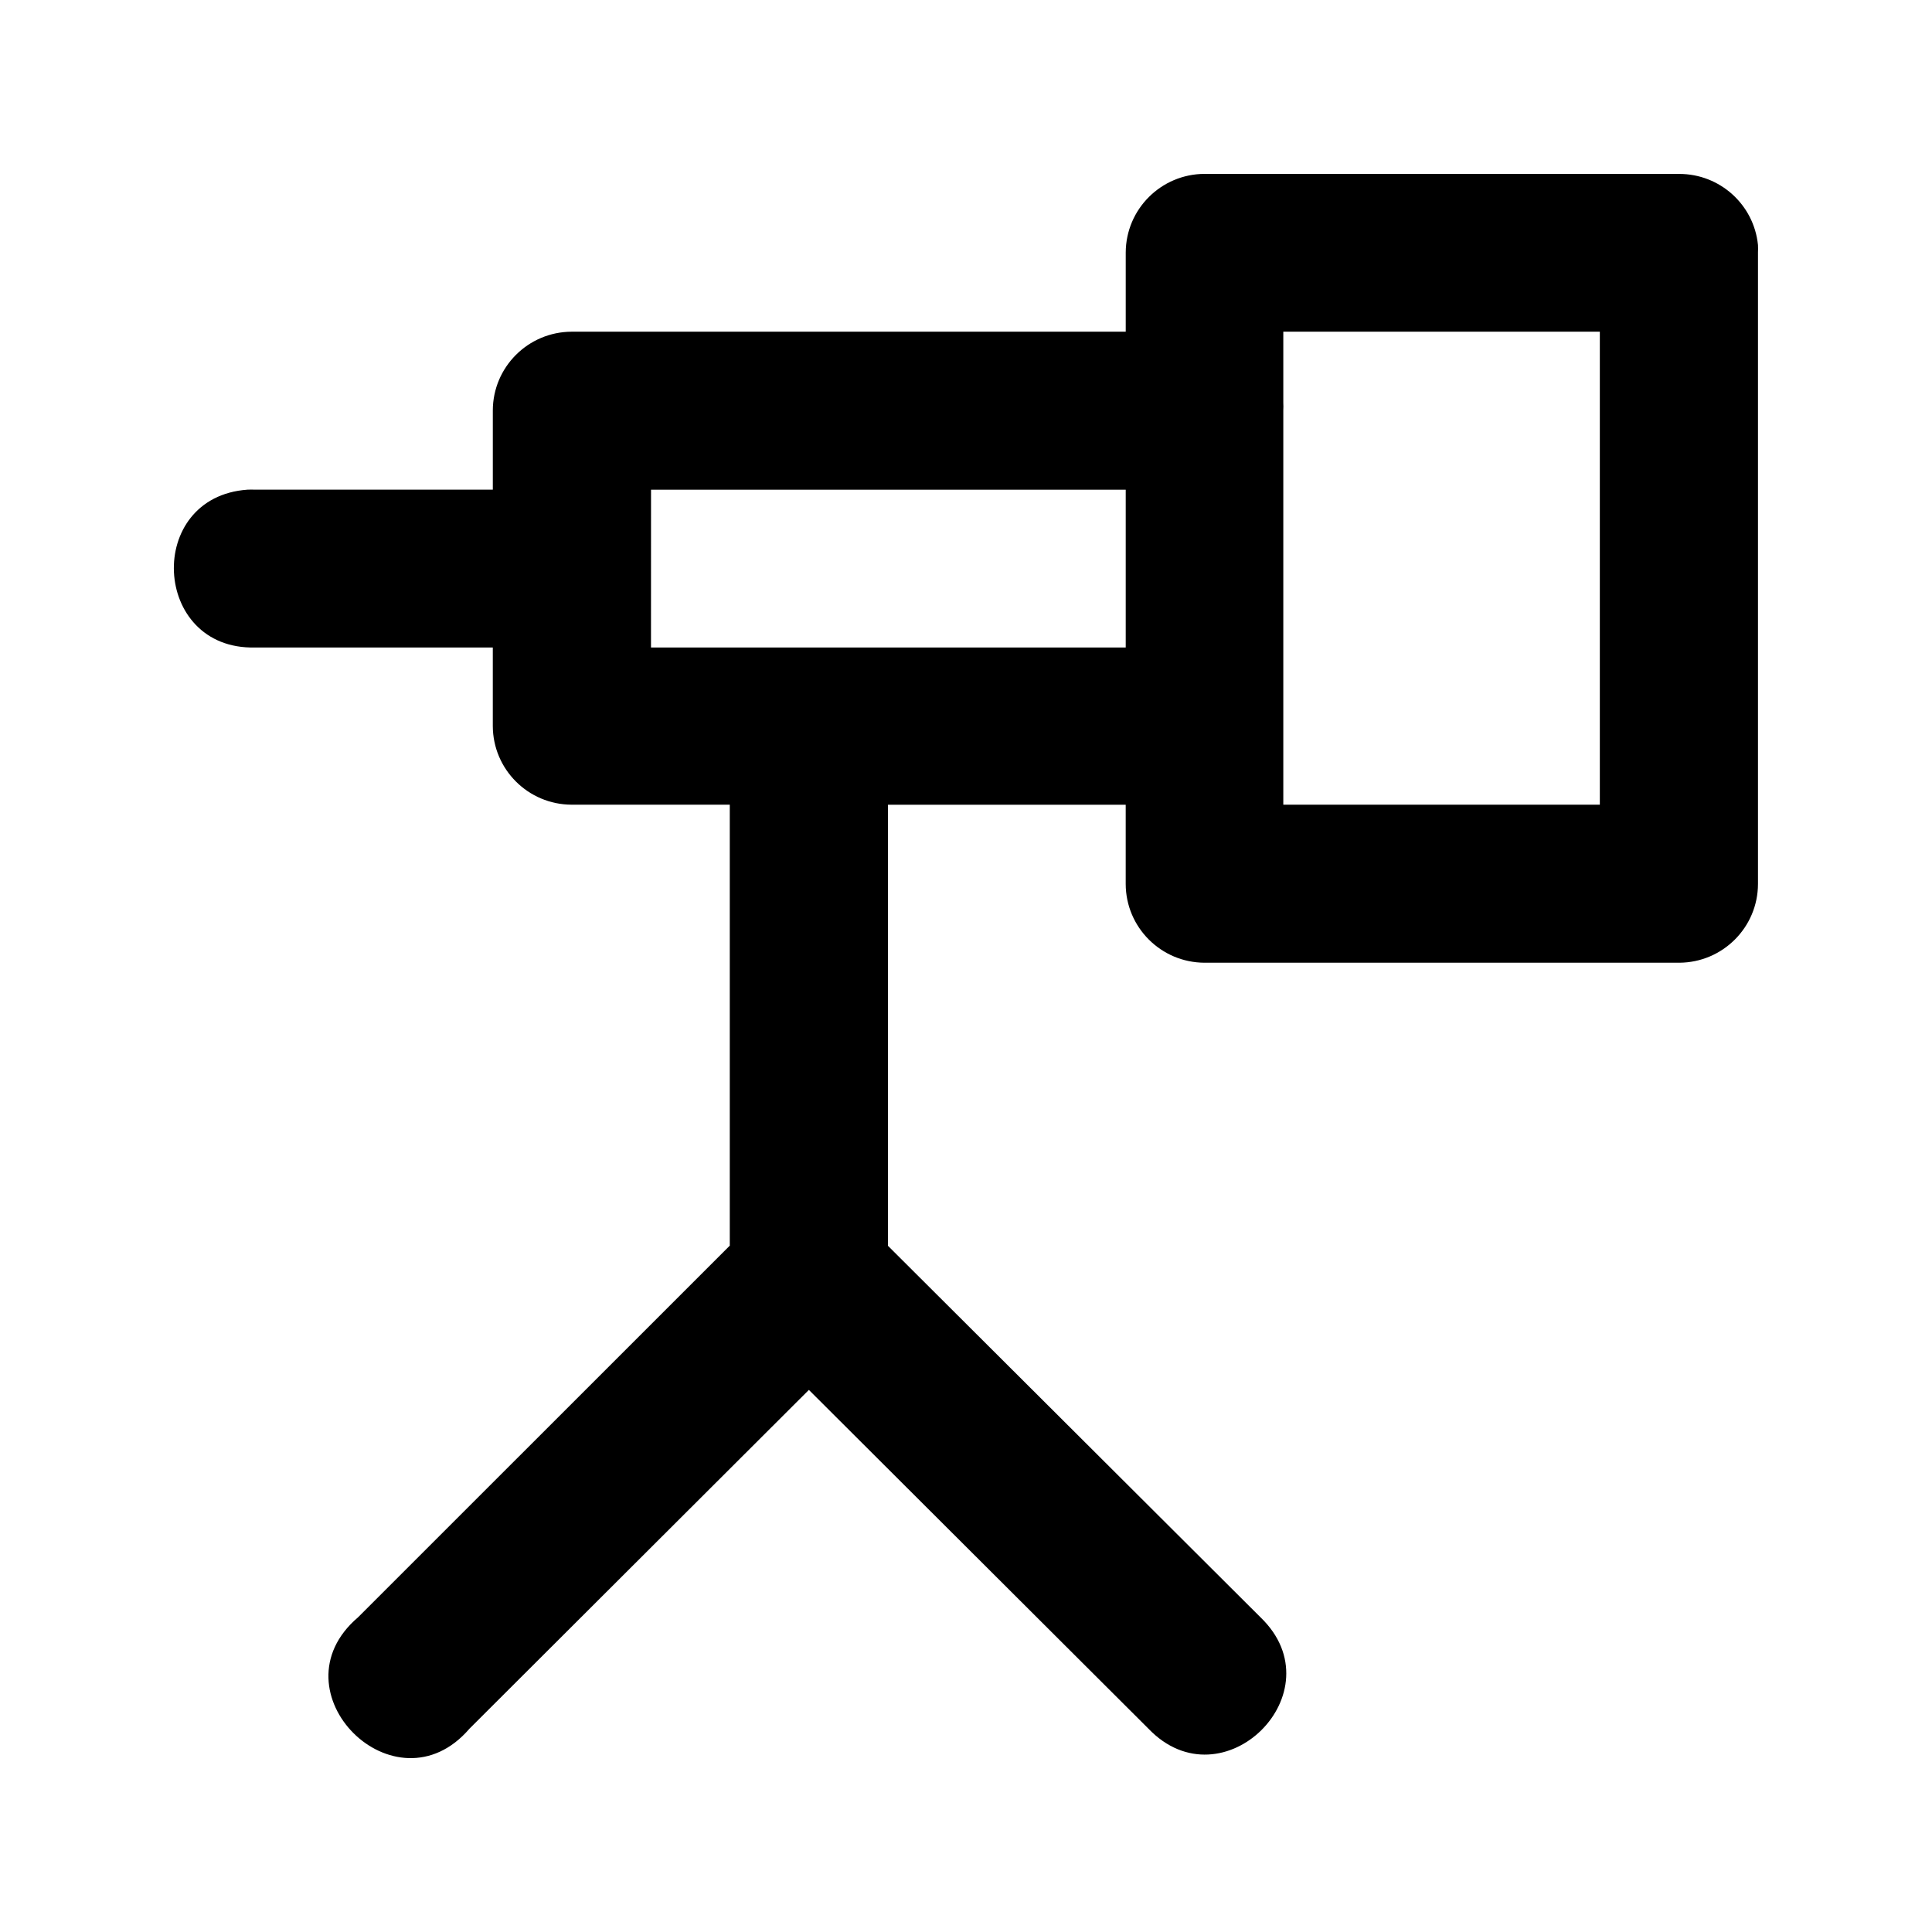 <?xml version="1.0" encoding="UTF-8"?>
<!-- Uploaded to: SVG Repo, www.svgrepo.com, Generator: SVG Repo Mixer Tools -->
<svg fill="#000000" width="800px" height="800px" version="1.1" viewBox="144 144 512 512" xmlns="http://www.w3.org/2000/svg">
 <path d="m463.21 190.08c-11.512 0.047-20.832 9.344-20.879 20.832v20.992h-146.85c-11.527 0.047-20.855 9.371-20.879 20.871v20.992h-63.008c-0.668-0.031-1.336-0.031-2.008 0-27.289 1.922-25.344 42.508 2.008 41.824h63.004v20.832c0.047 11.484 9.367 20.785 20.879 20.828h41.922v116.86l-98.539 98.516c-22.93 19.594 9.918 52.367 29.559 29.488l89.945-89.777 89.984 89.777c19.699 20.574 50.238-9.723 29.723-29.488l-98.75-98.473v-116.89h63.004v20.996c0.023 11.5 9.352 20.824 20.879 20.871h125.8c11.527-0.047 20.855-9.371 20.879-20.871v-167.34c0.031-0.633 0.031-1.332 0-2-1.074-10.695-10.102-18.84-20.879-18.828zm20.879 41.824h83.883v125.35l-83.883-0.004v-104.48c0.035-0.715 0.035-1.355 0-2.039zm-167.56 41.867h125.8v41.824l-125.81-0.004z"/>
</svg>